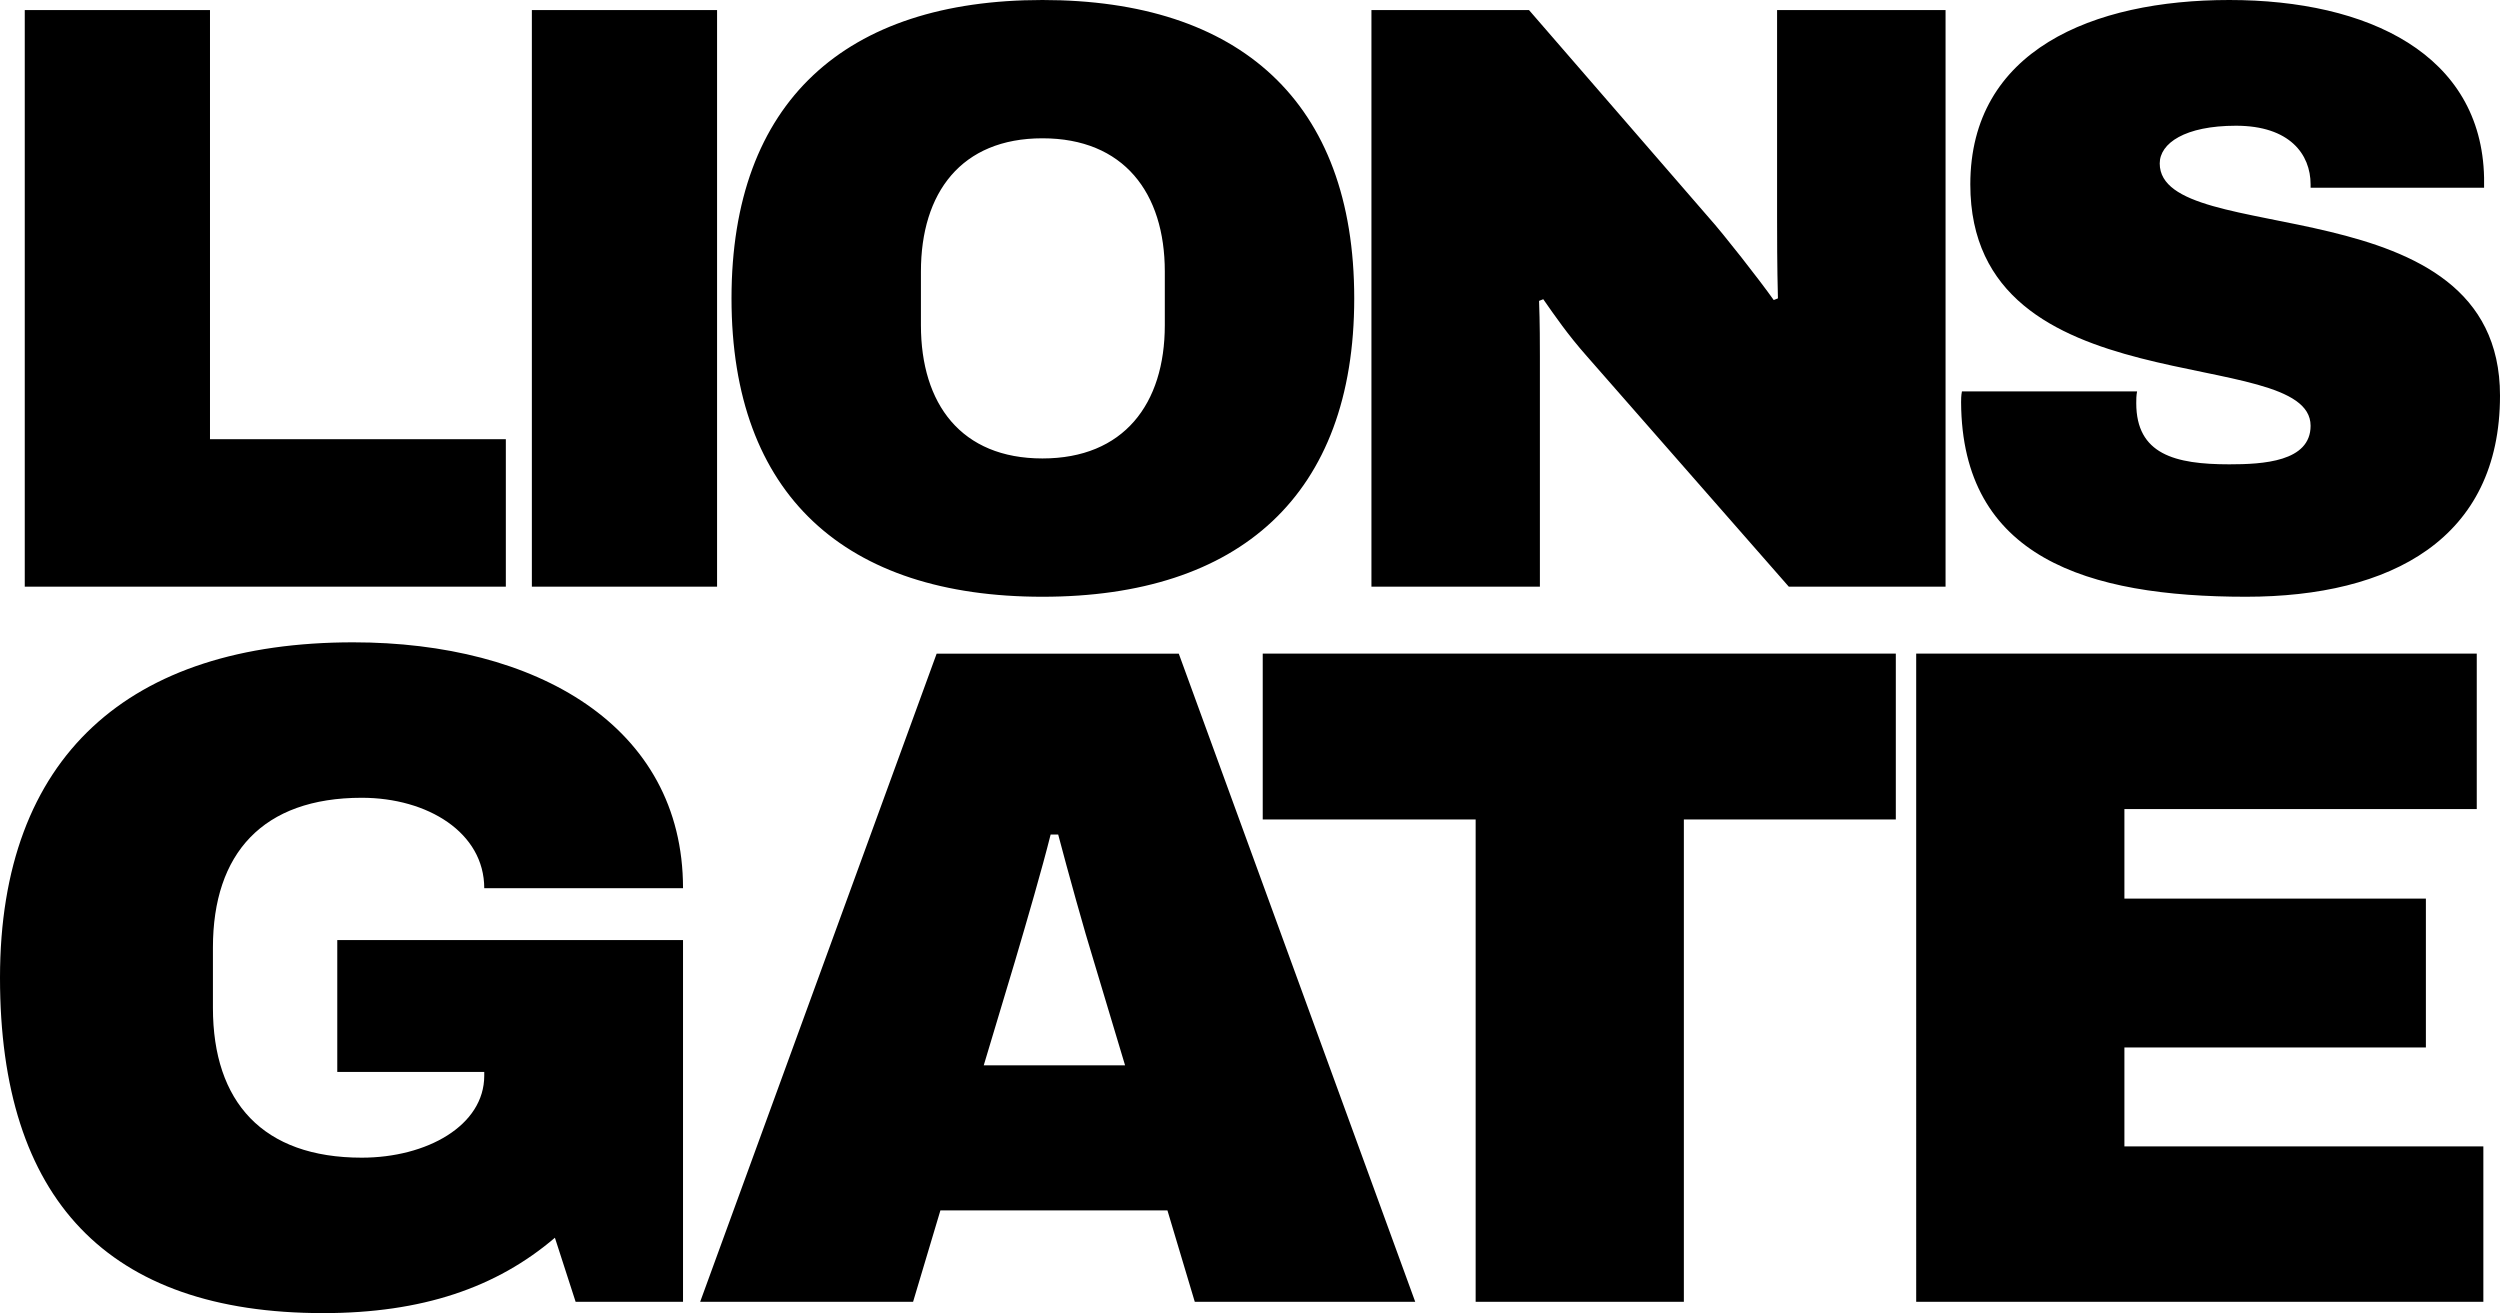 <?xml version="1.0" encoding="UTF-8" standalone="no"?>
<!-- Created with Inkscape (http://www.inkscape.org/) -->

<svg
   width="400"
   height="210.099"
   viewBox="0 0 400 210.099"
   version="1.1"
   id="svg1"
   xml:space="preserve"
   inkscape:version="1.4.2 (f4327f4, 2025-05-13)"
   sodipodi:docname="Lionsgate Films 2025.svg"
   xmlns:inkscape="http://www.inkscape.org/namespaces/inkscape"
   xmlns:sodipodi="http://sodipodi.sourceforge.net/DTD/sodipodi-0.dtd"
   xmlns="http://www.w3.org/2000/svg"
   xmlns:svg="http://www.w3.org/2000/svg"><sodipodi:namedview
     id="namedview1"
     pagecolor="#ffffff"
     bordercolor="#000000"
     borderopacity="0.25"
     inkscape:showpageshadow="2"
     inkscape:pageopacity="0.0"
     inkscape:pagecheckerboard="0"
     inkscape:deskcolor="#d1d1d1"
     inkscape:document-units="px"
     showgrid="false"
     showguides="true"
     inkscape:zoom="1"
     inkscape:cx="275"
     inkscape:cy="152.5"
     inkscape:window-width="1366"
     inkscape:window-height="705"
     inkscape:window-x="-8"
     inkscape:window-y="-8"
     inkscape:window-maximized="1"
     inkscape:current-layer="layer1"><inkscape:grid
       id="grid1"
       units="px"
       originx="0"
       originy="0"
       spacingx="1"
       spacingy="1"
       empcolor="#0099e5"
       empopacity="0.302"
       color="#0099e5"
       opacity="0.149"
       empspacing="5"
       enabled="true"
       visible="false" /></sodipodi:namedview><defs
     id="defs1" /><g
     inkscape:label="Lapis 1"
     inkscape:groupmode="layer"
     id="layer1"><path
       id="path7"
       style="font-weight:900;font-size:90.382px;font-family:Archivo;-inkscape-font-specification:'Archivo Heavy';letter-spacing:-7px;opacity:1;fill:#000000;stroke-width:1.57"
       d="m 166.791,0 c -31.513,0 -49.75,16.226 -49.75,47.739 0,31.513 18.237,47.742 49.75,47.742 31.513,0 49.886,-16.228 49.886,-47.742 C 216.677,16.226 198.304,0 166.791,0 Z m 189.895,0 c -21.858,0 -41.436,8.047 -41.436,29.503 0,35.939 54.445,25.344 54.445,38.619 0,5.766 -7.644,6.17 -13.008,6.17 -8.716,0 -14.886,-1.609 -14.886,-9.789 0,-0.536 -8.3e-4,-1.207 0.133,-1.878 h -28.025 c -0.134,0.67 -0.133,1.342 -0.133,1.744 0.134,24.808 20.113,31.111 45.592,31.111 23.199,0 40.633,-9.255 40.633,-32.186 0,-34.195 -54.445,-23.332 -54.445,-37.144 0,-3.218 4.023,-6.033 12.203,-6.033 8.582,0 11.936,4.559 11.936,9.386 v 0.536 h 27.758 v -1.608 C 397.051,8.718 378.947,0 356.686,0 Z M 3.961,1.611 V 93.87 H 80.934 V 70.27 H 33.598 V 1.611 Z m 81.137,0 V 93.87 H 114.731 V 1.611 Z m 134.332,0 v 92.258 h 26.953 v -36.878 c 0,-1.609 8.3e-4,-5.363 -0.133,-8.85 l 0.672,-0.267 c 1.877,2.682 3.888,5.63 6.972,9.117 l 32.317,36.878 h 25.078 V 1.611 h -26.956 v 33.122 c 0,2.548 0.002,8.044 0.136,13.005 l -0.672,0.27 c -2.28,-3.218 -8.044,-10.593 -10.458,-13.275 L 244.641,1.611 Z m -52.639,20.517 c 13.008,0 19.578,8.717 19.578,21.322 v 8.58 c 0,12.605 -6.57,21.322 -19.578,21.322 -13.008,0 -19.444,-8.717 -19.444,-21.322 v -8.58 c 0,-12.605 6.437,-21.322 19.444,-21.322 z M 56.525,102.772 C 20.65,102.772 0,121.011 0,156.434 c 0,35.423 17.184,53.665 51.703,53.665 15.827,0 27.735,-4.072 37.081,-12.061 l 3.315,10.25 H 109.283 V 150.406 H 53.964 v 21.102 h 23.516 v 0.603 c 0,7.989 -9.197,13.116 -19.598,13.116 -15.827,0 -23.814,-8.894 -23.814,-23.968 v -9.647 c 0,-15.074 7.987,-23.968 23.814,-23.968 10.552,0 19.598,5.578 19.598,14.472 h 31.804 c 0,-26.078 -23.666,-39.344 -52.758,-39.344 z m 145.512,1.808 v 26.533 h 34.067 v 77.175 h 33.314 v -77.175 h 33.913 v -26.533 z m 104.554,0 V 208.288 H 397.337 V 183.419 H 339.905 V 167.591 h 48.237 v -23.817 h -48.237 v -14.321 h 56.377 v -24.872 z m -156.727,0.002 -37.837,103.705 h 34.067 l 4.37,-14.62 h 36.327 l 4.373,14.62 h 35.272 L 188.603,104.582 Z m 18.239,28.938 h 1.206 c 1.507,5.728 4.219,15.528 5.726,20.352 l 4.976,16.581 H 157.399 l 4.976,-16.581 c 1.96,-6.632 4.372,-14.925 5.729,-20.352 z" /></g></svg>
